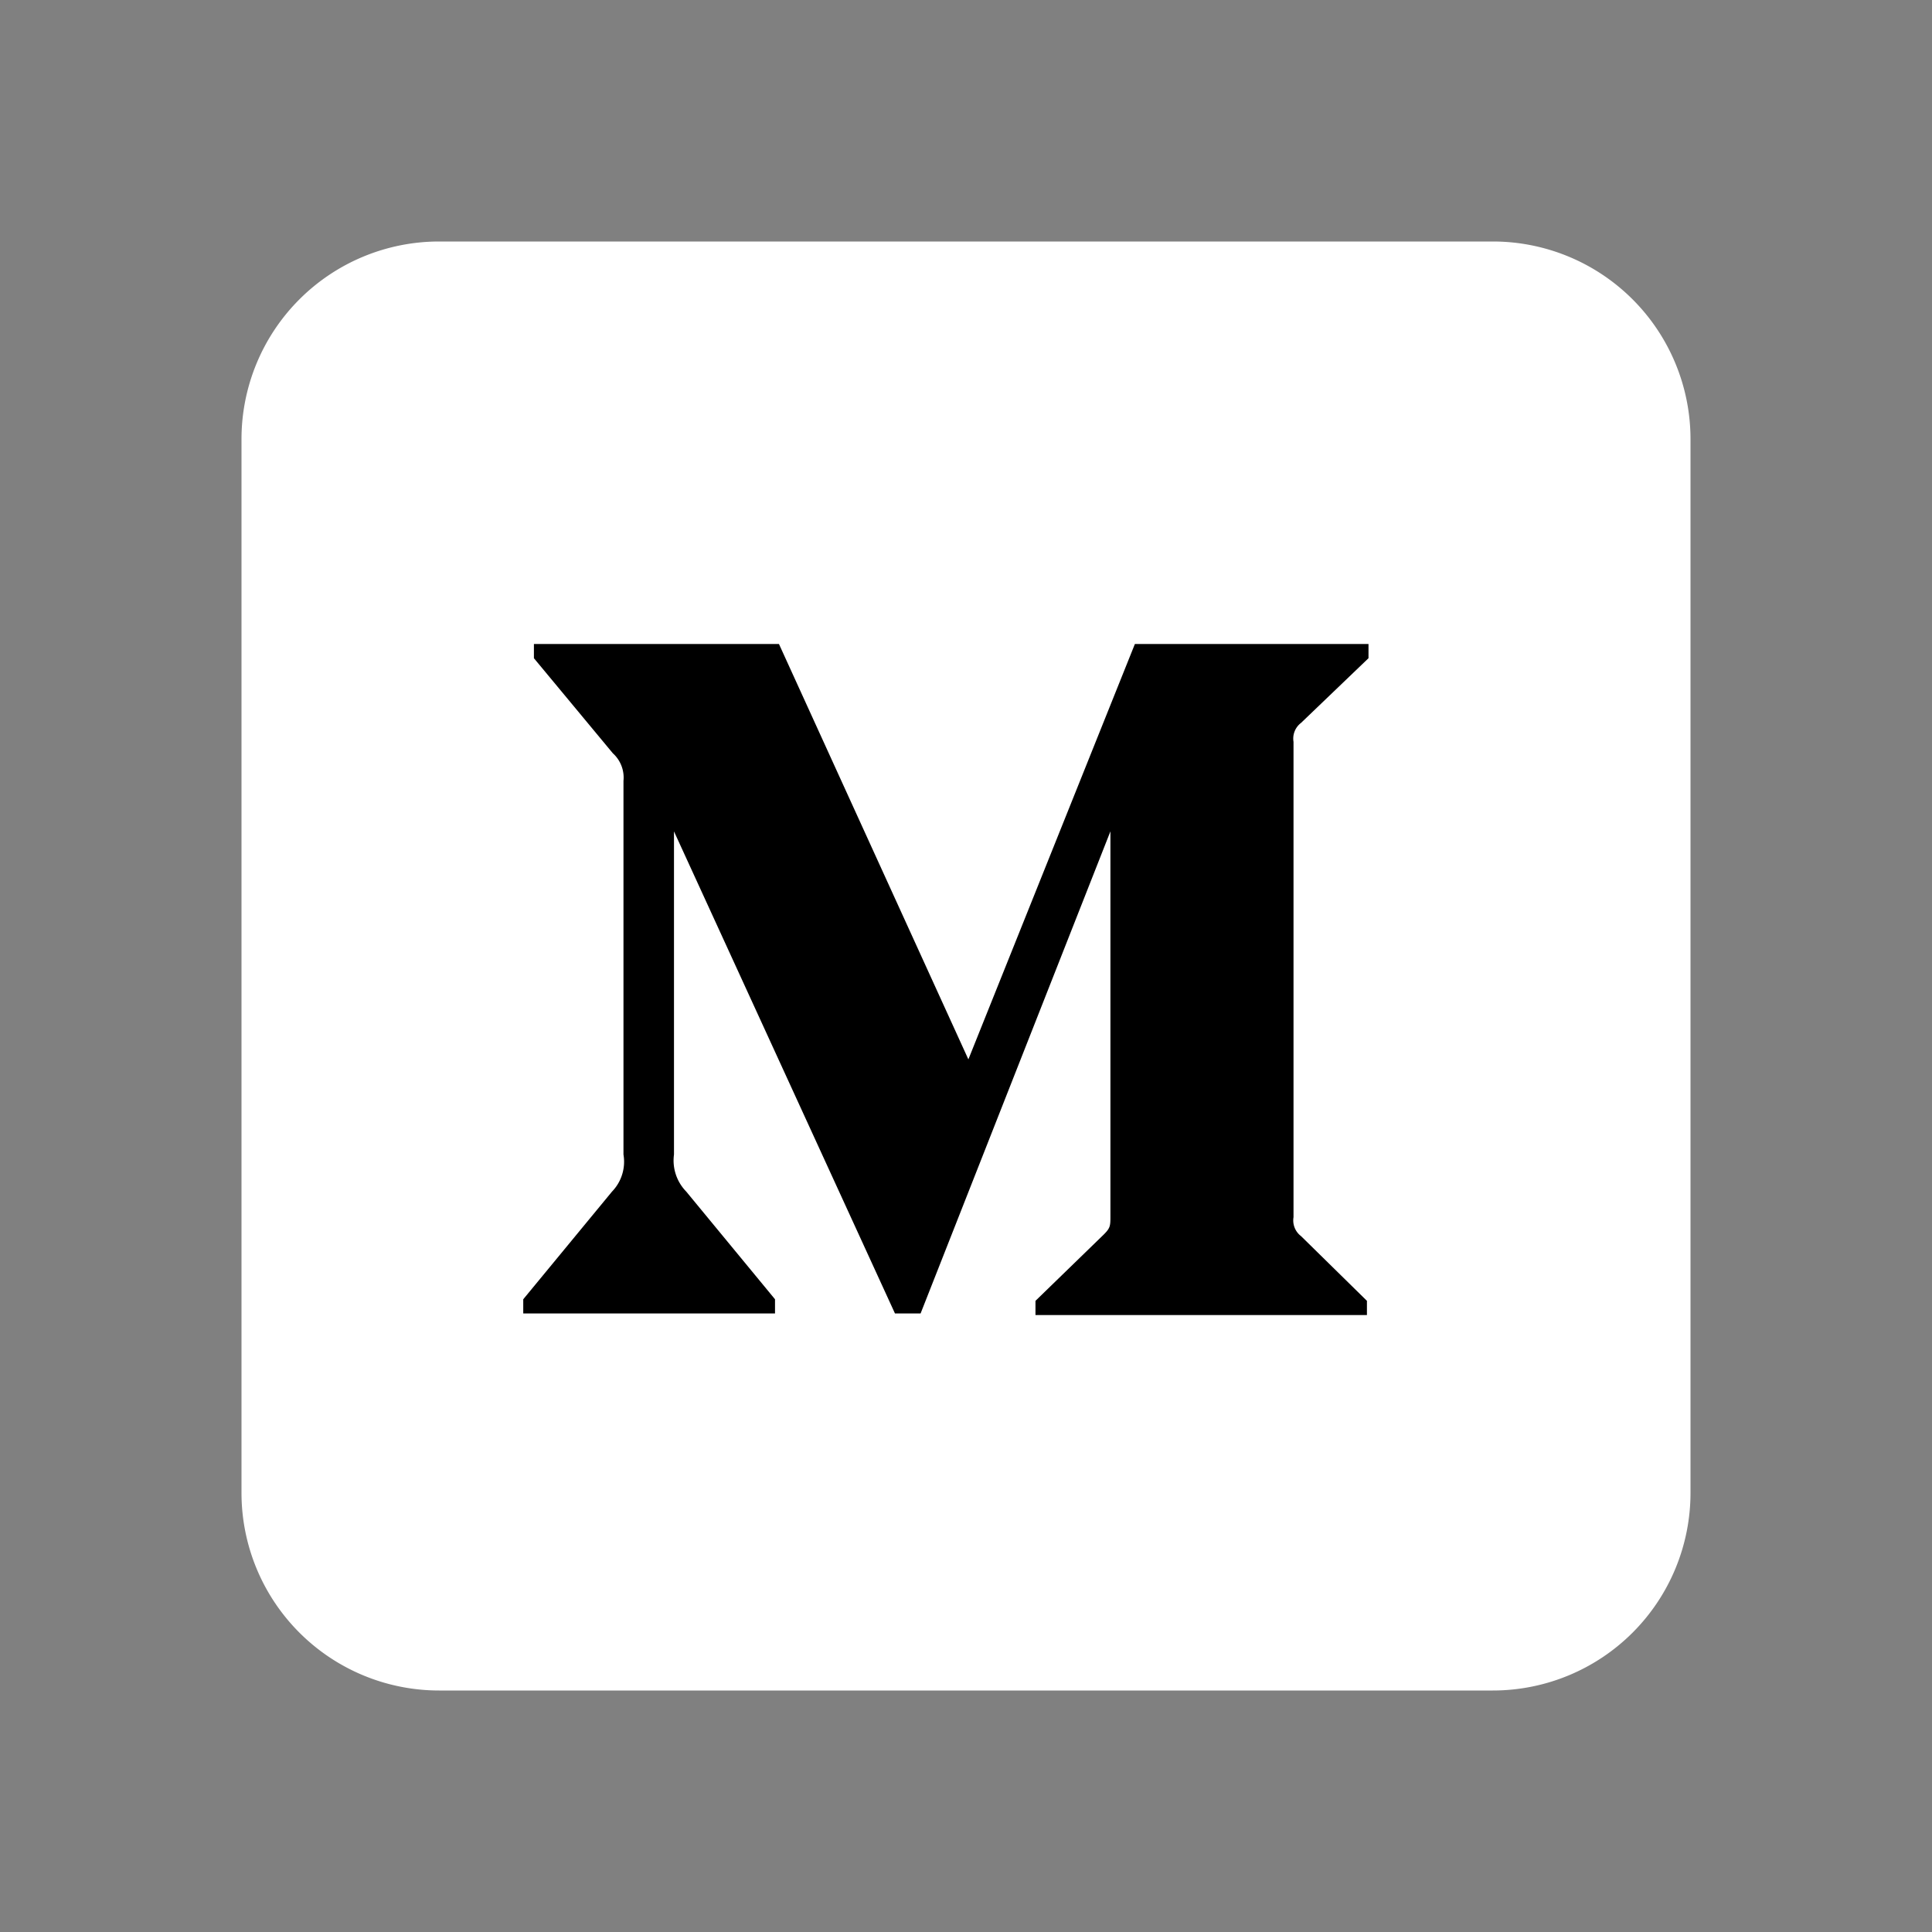 <svg xmlns="http://www.w3.org/2000/svg" fill="none" height="48" width="48"><rect width="100%" height="100%" fill="#808080" stroke="none"/><path fill="#fff" d="M37.09 6H10.91A4.91 4.91 0 0 0 6 10.91v26.18A4.91 4.91 0 0 0 10.91 42h26.18A4.91 4.91 0 0 0 42 37.09V10.91A4.91 4.91 0 0 0 37.09 6Z"></path><path fill="#000" d="M15.49 19.401a.813.813 0 0 0-.264-.686l-1.961-2.362V16h6.088l4.706 10.32L28.196 16H34v.353l-1.676 1.607a.49.49 0 0 0-.187.47v11.811a.49.49 0 0 0 .187.47l1.637 1.608v.353h-8.235v-.353l1.696-1.647c.166-.166.166-.215.166-.47v-9.547l-4.716 11.977h-.637l-5.49-11.976v8.027c-.046.337.066.677.304.921l2.206 2.676v.352H13v-.352l2.206-2.676c.236-.244.341-.587.284-.921V19.4Z"></path></svg>